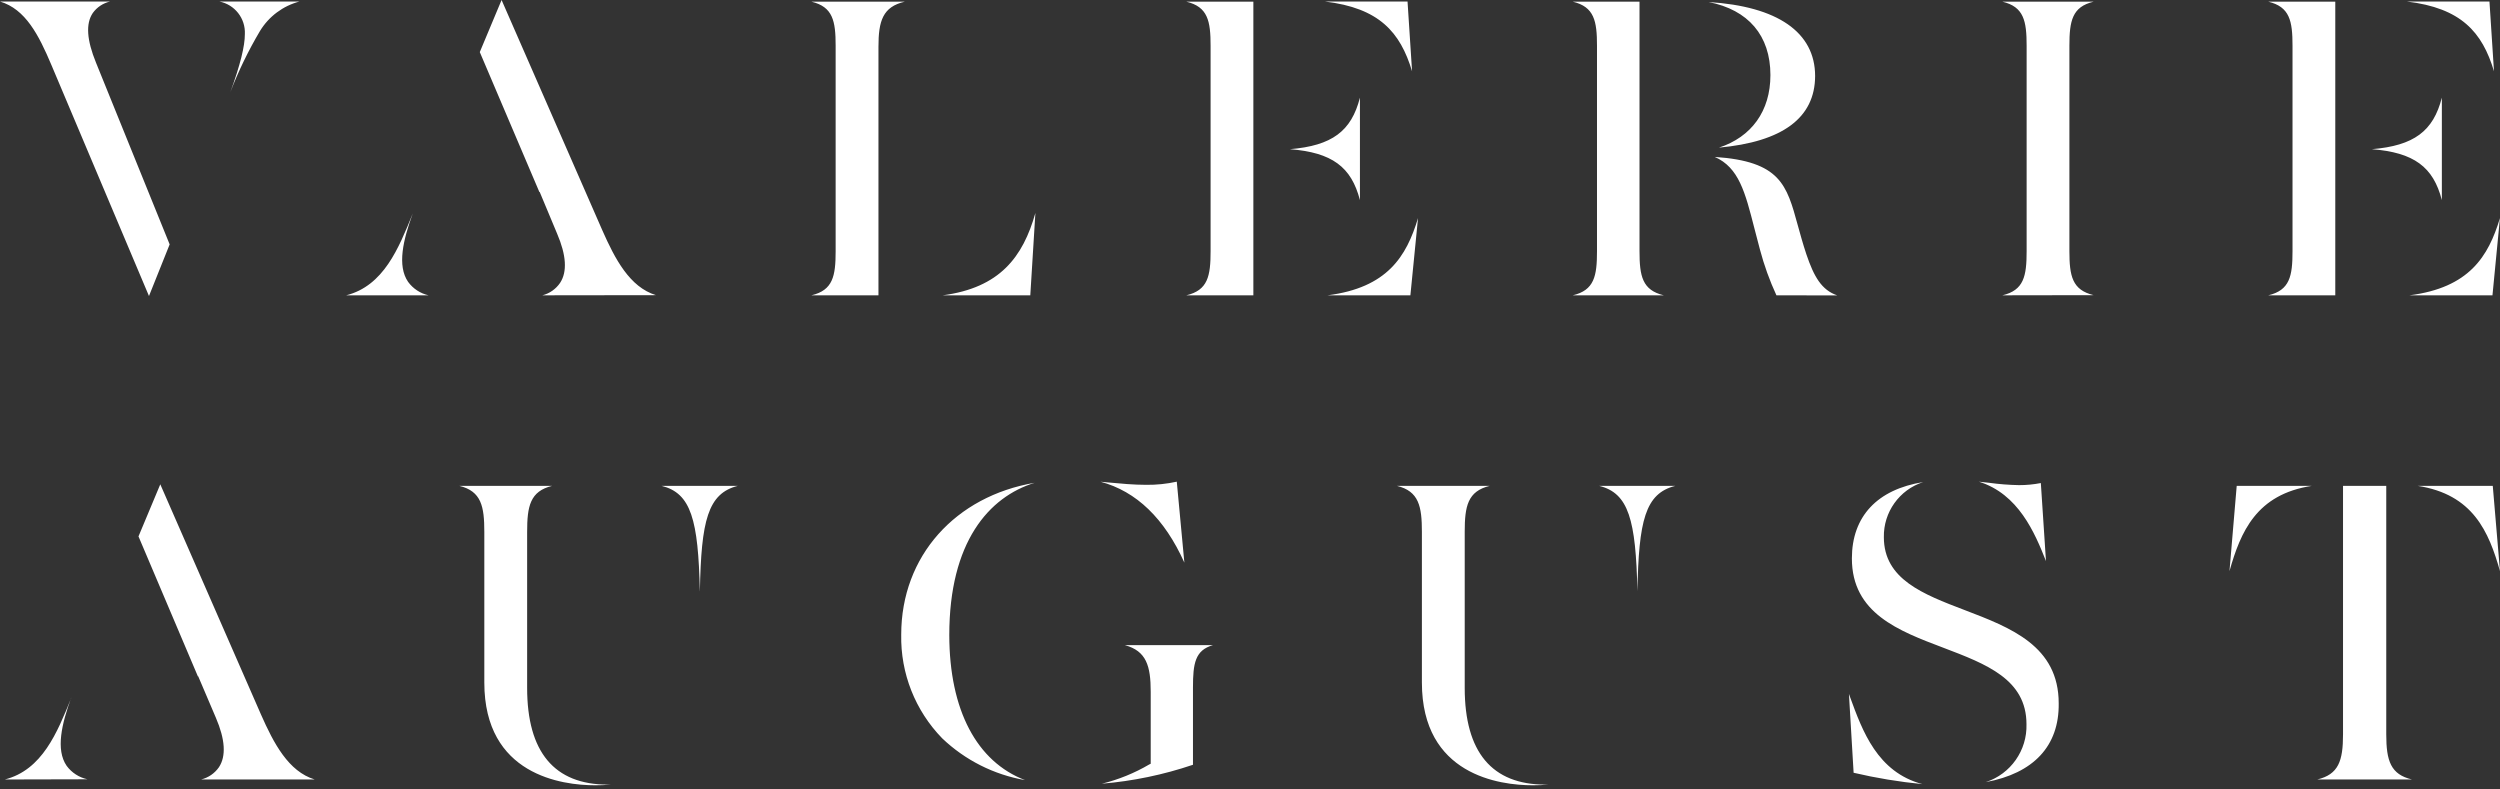 <svg xmlns="http://www.w3.org/2000/svg" width="491" height="155" viewBox="0 0 491 155">
  <rect x="0" y="0" width="491" height="155" fill="#333333" stroke="none"/>
  <g fill="#FFFFFF">
    <path d="M10.09 12.75C7.6 6.85 5 1.79 0 .3L21.62.3C20.248.612 19.039 1.416 18.22 2.56 16.82 4.64 17.03 7.83 18.86 12.32L33.32 48 29.26 58.14 10.09 12.75zM45.21 18.17C47.21 12.68 48.09 9.06 48.09 6.69 48.233 3.617 46.108.9 43.09.3L58.81.3C55.575 1.155 52.798 3.231 51.06 6.09 48.776 9.942 46.819 13.98 45.21 18.16L45.21 18.17zM106.52 58C107.939 57.639 109.177 56.771 110 55.56 111.44 53.38 111.23 50.11 109.4 45.85L106 37.71 105.93 37.71 94.23 10.23 98.51 0 118.3 45.24C120.79 50.87 123.67 56.39 128.84 57.97L106.52 58zM68 58C75.35 56.13 78.31 48.73 81 42.09L81.06 41.95C79.17 47.13 77.97 52.18 80.15 55.36 81.127 56.697 82.555 57.635 84.17 58L68 58zM185.15 58C196.35 56.52 200.91 50.49 203.35 41.83L202.35 58 185.15 58zM159.36 58C163.59 57 164.12 54.22 164.12 49.33L164.12 9C164.12 4.11 163.58 1.34 159.36.33L177.7.33C173.36 1.33 172.53 4.13 172.53 9.19L172.53 58 159.36 58zM260.73 58C272.46 56.5 276.22 50.4 278.5 42.83L277 58 260.73 58zM233 58C237.23 57 237.76 54.22 237.76 49.33L237.76 9C237.76 4.11 237.22 1.34 233 .33L246.16.33 246.16 58 233 58zM267.09 39.3C265.4 32.76 261.6 29.95 253.34 29.3 261.61 28.61 265.41 25.77 267.09 19.18L267.09 39.3zM277.33 14C275 6.27 270.85 1.57 260.21.3L276.44.3 277.33 14zM348.89 58C347.552 55.099 346.468 52.088 345.65 49 345.26 47.56 344.91 46.19 344.58 44.91 342.74 37.71 341.51 32.91 336.78 30.82 349.65 31.69 350.91 36.29 353.08 44.23 353.55 45.93 354.08 47.86 354.76 49.91 356.26 54.35 357.76 56.97 360.85 58.02L348.89 58zM308.89 58C313.12 57 313.65 54.22 313.65 49.33L313.65 9C313.65 4.11 313.11 1.34 308.89.33L322 .33 322 49.33C322 54.22 322.54 56.99 326.77 58L308.89 58zM337.59 29C343.97 26.91 347.71 21.84 347.71 14.75 347.71 6.96 343.35 1.92 335.56.4 349.1 1.24 356.49 6.33 356.49 14.94 356.46 23.14 350.1 27.86 337.56 29L337.59 29zM393.27 58C397.5 57 398.03 54.22 398.03 49.33L398.03 9C398.03 4.11 397.49 1.34 393.27.33L411.19.33C406.97 1.33 406.43 4.11 406.43 9L406.43 49.3C406.43 54.19 406.97 56.96 411.2 57.97L393.27 58zM473.22 58C484.95 56.5 488.71 50.4 490.99 42.83L489.52 58 473.22 58zM445.49 58C449.72 57 450.25 54.22 450.25 49.33L450.25 9C450.25 4.11 449.71 1.34 445.49.33L458.65.33 458.65 58 445.49 58zM479.58 39.3C477.89 32.76 474.09 29.95 465.83 29.3 474.1 28.61 477.9 25.77 479.58 19.18L479.58 39.3zM489.82 14C487.51 6.27 483.34 1.57 472.7.3L488.93.3 489.82 14zM39.5 153.09C40.922 152.741 42.166 151.883 43 150.68 44.44 148.5 44.23 145.23 42.4 140.97L38.93 132.83 38.86 132.83 27.2 105.35 31.48 95.12 51.27 140.36C53.76 145.99 56.64 151.51 61.81 153.09L39.5 153.09zM.95 153.09C8.3 151.22 11.26 143.82 13.95 137.18L14 137C12.11 142.18 10.91 147.23 13.09 150.41 14.084 151.761 15.539 152.7 17.18 153.05L.95 153.09zM116.92 154.23C110.37 154.23 95.12 152.23 95.12 134.05L95.12 104.47C95.12 99.47 94.55 96.47 90.2 95.42L108.45 95.42C104.1 96.48 103.53 99.42 103.53 104.47L103.53 135.1C103.53 147.71 108.87 154.1 119.4 154.1L119.92 154.1C118.953 154.187 117.953 154.23 116.92 154.23zM137.45 116.1C137.13 102.1 135.75 96.85 129.92 95.42L144.92 95.42C139 96.89 137.71 102.29 137.46 116.1L137.45 116.1zM216.4 153.92C219.67 153.119 222.807 151.845 225.71 150.14L226 150 226 135.86C226 130.79 225.15 127.86 220.94 126.71L238.21 126.71C234.72 127.71 234.3 130.29 234.3 135L234.3 150.2C228.507 152.163 222.496 153.412 216.4 153.92zM201.3 153.21C195.192 152.142 189.538 149.288 185.05 145.01 179.748 139.567 176.849 132.227 177 124.63 177 109.18 187.68 97.45 203.21 94.82 194.21 97.6 186.44 106.44 186.44 124.72 186.46 139.52 191.87 149.6 201.31 153.21L201.3 153.21zM232.61 110.5C228.71 101.83 223.19 96.5 216.14 94.61L217.62 94.75C220.1 94.98 222.62 95.22 225.12 95.22 227.137 95.243 229.15 95.035 231.12 94.6L232.61 110.5zM301.06 154.23C294.51 154.23 279.26 152.23 279.26 134.05L279.26 104.47C279.26 99.47 278.69 96.47 274.34 95.42L292.59 95.42C288.24 96.48 287.67 99.42 287.67 104.47L287.67 135.1C287.67 147.71 293.01 154.1 303.54 154.1L304.06 154.1C303.093 154.187 302.093 154.23 301.06 154.23zM321.59 116.1C321.27 102.1 319.89 96.85 314.06 95.42L329.06 95.42C323.09 96.89 321.85 102.29 321.59 116.1zM377.56 154C373.012 153.559 368.499 152.814 364.05 151.77L363.13 136.28 363.35 136.9C365.79 143.58 368.71 151.65 377.56 154zM390 153.61C394.896 152.011 398.153 147.378 398 142.23 398 133.41 390.09 130.42 381.71 127.23 372.88 123.89 363.71 120.44 363.71 109.68 363.71 101.41 368.71 96.12 377.71 94.68 373.032 96.195 369.896 100.593 369.99 105.51 369.99 113.76 377.69 116.7 385.84 119.81 394.93 123.28 404.33 126.87 404.33 138.14 404.44 146.53 399.38 151.88 390 153.61zM401.83 110.2C399.62 104.59 396.4 97.01 388.65 94.6L390.65 94.82C392.599 95.089 394.563 95.243 396.53 95.28 397.97 95.285 399.407 95.148 400.82 94.87L401.83 110.2zM455.11 153.09C459.29 152.09 460.17 149.45 460.17 144.23L460.17 95.42 468.66 95.42 468.66 144.23C468.66 149.45 469.54 152.11 473.72 153.09L455.11 153.09zM491 112.18C488.8 104.42 485.71 97.09 474.81 95.42L489.58 95.42 491 112.18zM439.29 95.42L454.06 95.42C443.16 97.09 440.06 104.42 437.87 112.17L439.29 95.42z"/>
  </g>
</svg>

